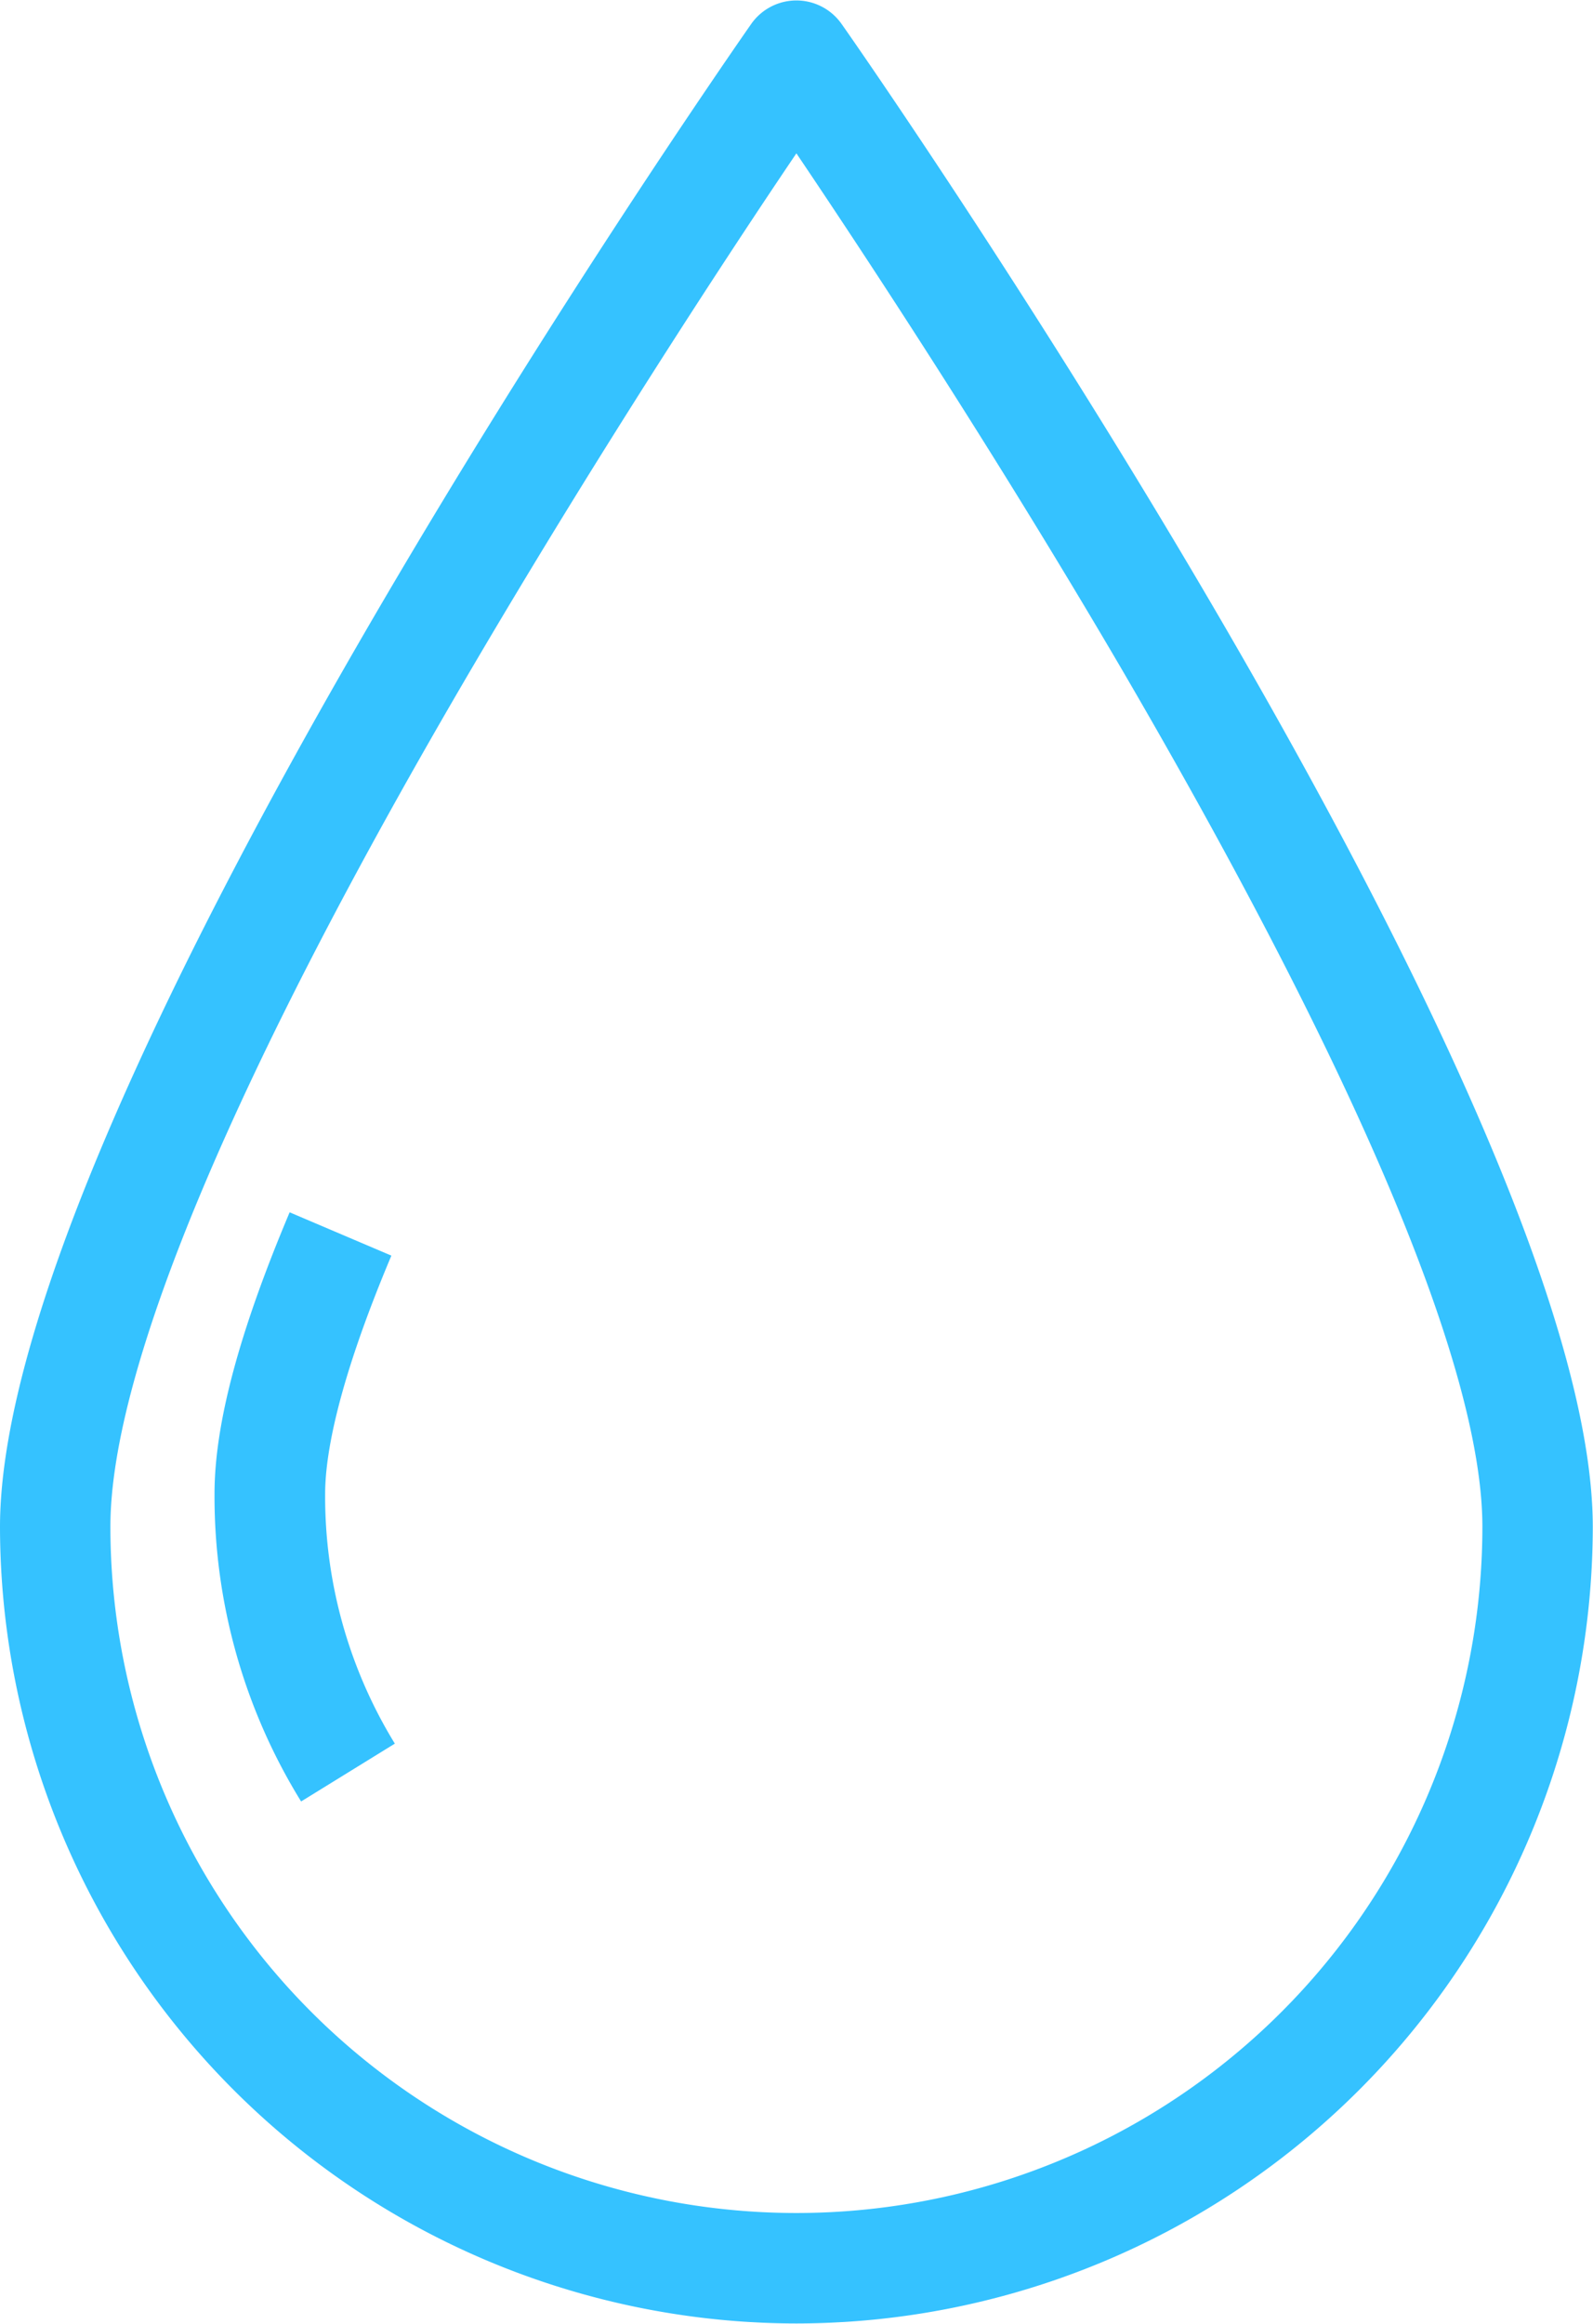 <?xml version="1.0" encoding="UTF-8"?> <svg xmlns="http://www.w3.org/2000/svg" id="Layer_1" data-name="Layer 1" viewBox="0 0 73.59 107.28"><defs><style>.cls-1{fill:#35c2ff;}</style></defs><path class="cls-1" d="M421.22,351.77A36.83,36.83,0,0,1,384.43,315c0-19.49,33.28-67.36,34.7-69.39a2.55,2.55,0,0,1,4.18,0c1.42,2,34.7,49.9,34.7,69.39A36.83,36.83,0,0,1,421.22,351.77Zm0-100.19c-3.06,4.52-9,13.57-14.93,23.66-11,18.72-16.76,32.46-16.76,39.74a31.69,31.69,0,1,0,63.38,0c0-7.28-5.8-21-16.77-39.77C430.23,265.13,424.27,256.1,421.22,251.58Z" transform="translate(-384.43 -244.5)"></path><path class="cls-1" d="M398.34,327.67a26.8,26.8,0,0,1-4-14.2c0-3.23,1.14-7.48,3.47-13l4.7,2c-2.53,6-3.06,9.28-3.06,11A21.81,21.81,0,0,0,402.67,325Z" transform="translate(-384.43 -244.5)"></path></svg> 